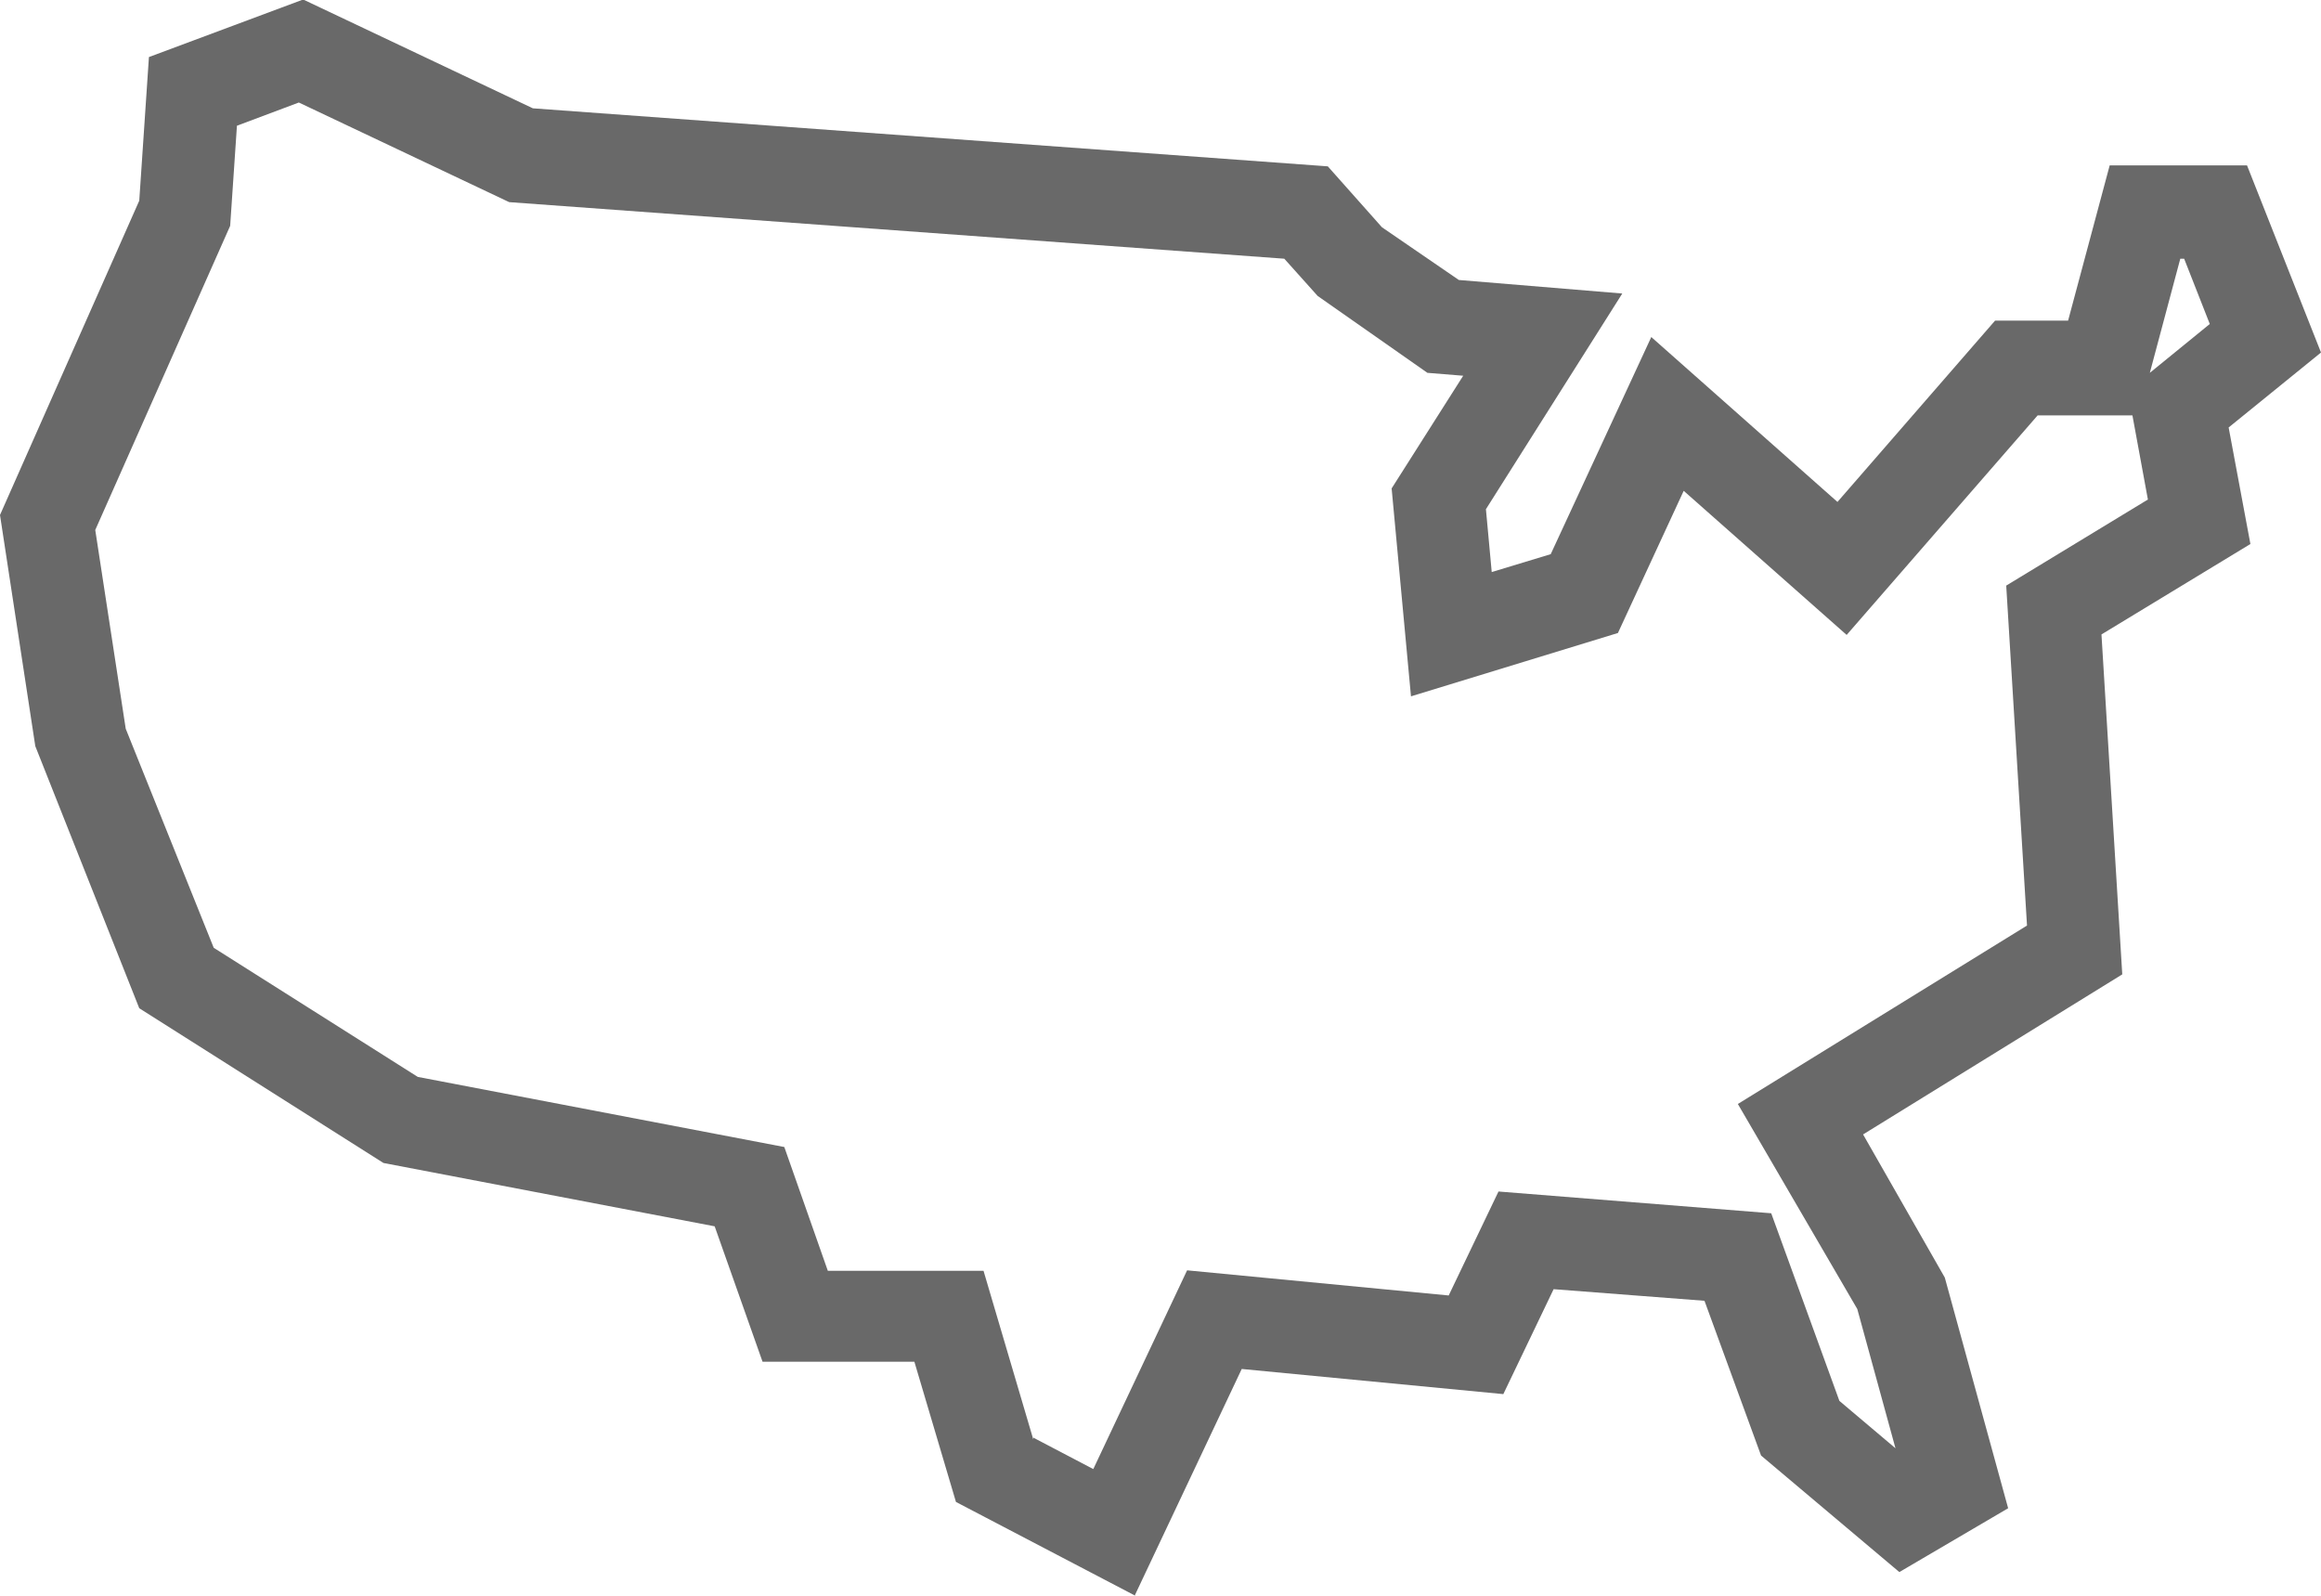 <?xml version="1.0" encoding="UTF-8"?>
<svg id="RegionUSA" xmlns="http://www.w3.org/2000/svg" viewBox="0 0 48 33">
  <defs>
    <style>
      .cls-1 {
        fill: #696969;
        stroke-width: 0px;
      }
    </style>
  </defs>
  <path class="cls-1" d="m23.48,33l-3.71-1.94-.86-2.9h-3.14l-.99-2.8-6.85-1.31-5.05-3.2L.73,15.43l-.73-4.78,2.88-6.5.2-2.97,3.19-1.19,4.75,2.25,16.44,1.2,1.12,1.26,1.59,1.09,3.38.28-2.82,4.46.12,1.3,1.22-.37,2.08-4.49,3.85,3.41,3.26-3.75h1.51l.86-3.21h2.84l1.53,3.87-1.91,1.55.45,2.41-3.08,1.87.43,7.03-5.36,3.31,1.69,2.96,1.31,4.77-2.25,1.32-2.86-2.41-1.17-3.2-3.12-.24-1.04,2.17-5.41-.52-2.22,4.7Zm-2.11-3.27l1.24.65,1.94-4.11,5.41.52,1.03-2.15,5.64.45,1.41,3.88,1.16.98-.79-2.88-2.47-4.24,5.98-3.69-.43-7.03,2.93-1.78-.32-1.74h-1.96l-3.95,4.54-3.37-2.98-1.36,2.94-4.28,1.31-.4-4.3,1.48-2.33-.74-.06-2.27-1.59-.69-.77-16.03-1.17-4.35-2.06-1.28.48-.14,2.07-2.79,6.29.63,4.11,1.82,4.53,4.22,2.67,7.58,1.45.9,2.56h3.22l1.03,3.49ZM45.09,5.35l-.63,2.36,1.24-1.01-.53-1.35h-.08Z"/>
</svg>